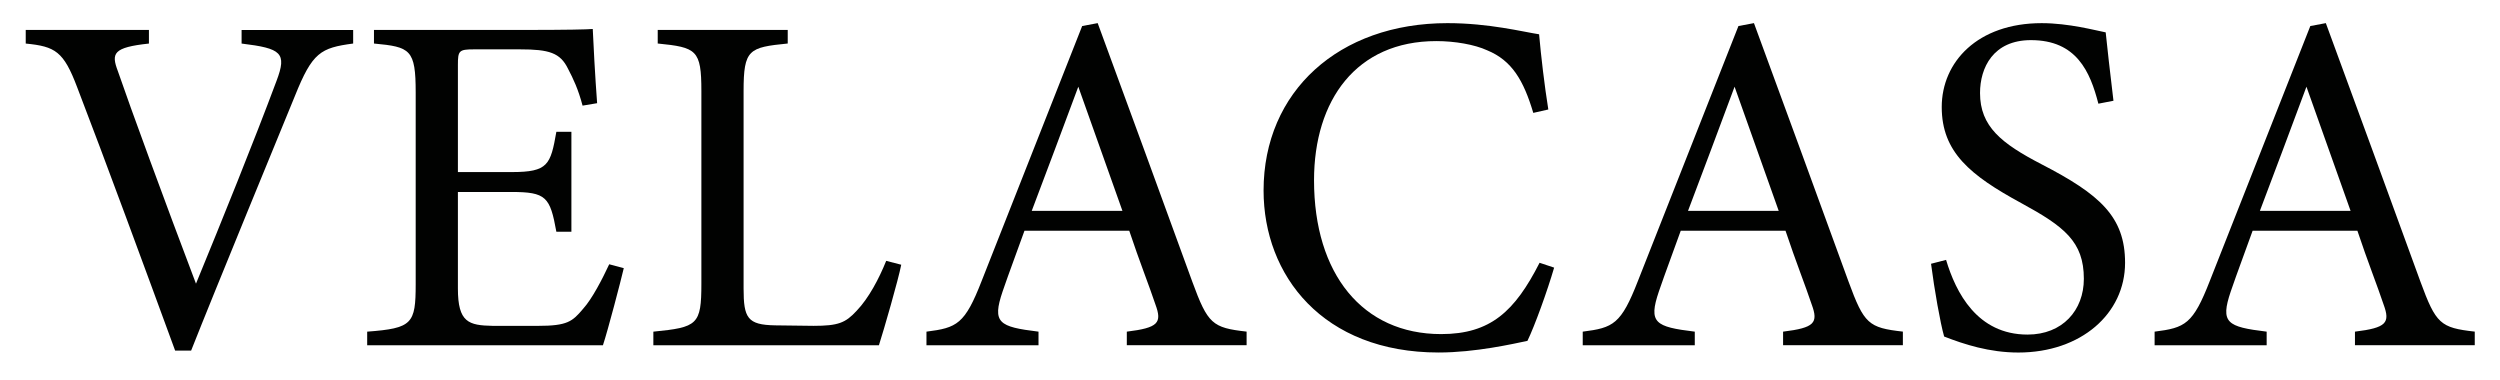 <svg viewBox="0 0 1190.55 180.81" version="1.1" xmlns="http://www.w3.org/2000/svg" id="Layer_1">
  
  <path fill="#010201" d="M168.17,20.73c-15.48,2.08-19.4,4.16-27.72,24.95-6.24,15.25-38.12,92.63-49.43,121.28h-7.62c-13.63-37.19-33.5-91.25-46.66-125.43-6.47-17.09-10.4-19.4-24.49-20.79v-6.47h58.67v6.47c-17.09,1.85-18.02,4.62-14.78,13.17,5.77,16.86,22.64,62.83,37.19,101.18,12.24-29.8,27.49-67.45,38.35-96.56,5.08-13.4,2.31-15.48-16.63-17.79v-6.47h53.13v6.47Z"></path>
  <path fill="#010201" d="M297.06,127.68c-1.39,6.01-7.62,29.8-9.93,36.73h-112.27v-6.47c21.48-1.62,23.1-3.7,23.1-22.64V44.06c0-20.56-2.54-21.71-19.87-23.33v-6.47h70.69c21.71,0,30.72-.23,33.5-.46.23,5.78,1.15,23.1,2.08,35.34l-6.93,1.16c-2.08-7.85-4.39-12.71-6.93-17.56-3.7-7.62-9.01-9.24-22.87-9.24h-21.95c-7.16,0-7.62.69-7.62,7.39v51.05h25.64c17.33,0,18.48-3.46,21.25-19.17h7.16v47.59h-7.16c-3-16.63-4.85-18.94-21.48-18.94h-25.41v45.97c0,16.17,5.08,17.56,16.63,17.79h21.48c14.09,0,16.4-2.08,21.48-8.08,4.39-4.85,9.24-14.32,12.47-21.25l6.93,1.85Z"></path>
  <path fill="#010201" d="M429.19,126.06c-1.39,7.16-8.32,31.19-10.63,38.35h-107.42v-6.47c21.02-2.08,22.87-3.23,22.87-22.87V43.36c0-19.63-2.31-20.79-20.79-22.64v-6.47h61.91v6.47c-18.48,1.85-21.02,2.77-21.02,22.64v94.02c0,14.09,1.85,17.33,15.02,17.56.23,0,16.86.23,18.25.23,11.78,0,15.25-1.39,20.56-7.16,5.77-6.01,10.63-15.25,14.09-23.79l7.16,1.85Z"></path>
  <path fill="#010201" d="M536.61,164.41v-6.47c15.02-1.85,16.86-4.16,13.63-12.94-3-9.01-7.62-20.56-12.47-35.11h-49.9c-3.7,10.4-7.16,19.4-10.4,28.88-5.08,15.02-1.85,16.86,17.09,19.17v6.47h-53.36v-6.47c14.55-1.85,18.25-3.47,26.33-24.26l47.82-121.28,7.39-1.39c14.55,39.5,30.49,83.16,45.05,123.12,7.39,20.1,9.47,21.95,25.87,23.79v6.47h-57.06ZM513.51,41.29c-7.39,19.87-15.25,40.89-22.18,59.14h43.2l-21.02-59.14Z"></path>
  <path fill="#010201" d="M740.11,127.45c-3.23,11.09-9.24,27.72-12.71,34.88-6.7,1.39-24.72,5.54-42.27,5.54-55.21,0-83.39-36.73-83.39-77.15,0-47.12,35.81-79.7,87.55-79.7,19.87,0,36.04,4.16,43.66,5.31.92,10.4,2.54,24.26,4.39,35.81l-7.16,1.62c-4.62-15.48-10.16-24.95-21.95-29.8-6.01-2.77-15.48-4.39-24.25-4.39-38.12,0-58.21,28.18-58.21,66.3,0,44.58,23.1,73.23,60.52,73.23,23.56,0,35.11-10.86,46.89-33.96l6.93,2.31Z"></path>
  <path fill="#010201" d="M849.14,164.41v-6.47c15.01-1.85,16.86-4.16,13.63-12.94-3-9.01-7.62-20.56-12.47-35.11h-49.9c-3.7,10.4-7.16,19.4-10.4,28.88-5.08,15.02-1.85,16.86,17.09,19.17v6.47h-53.36v-6.47c14.55-1.85,18.25-3.47,26.33-24.26l47.82-121.28,7.39-1.39c14.55,39.5,30.49,83.16,45.05,123.12,7.39,20.1,9.47,21.95,25.87,23.79v6.47h-57.06ZM826.04,41.29c-7.39,19.87-15.25,40.89-22.18,59.14h43.2l-21.02-59.14Z"></path>
  <path fill="#010201" d="M999.29,49.37c-3.93-15.25-10.39-30.26-32.11-30.26-18.02,0-24.25,13.17-24.25,25.18,0,15.94,10.16,24.02,29.34,33.96,27.72,14.32,39.73,24.95,39.73,46.89,0,24.25-21.02,42.74-50.82,42.74-13.86,0-25.87-3.93-35.34-7.62-1.85-6.47-4.62-22.18-6.24-34.65l7.16-1.85c4.62,15.48,14.78,35.57,38.81,35.57,16.63,0,26.8-11.55,26.8-26.57,0-17.79-9.47-24.95-29.8-36.04-24.25-13.17-37.88-24.26-37.88-45.74s17.09-39.96,47.59-39.96c12.94,0,25.64,3.46,30.49,4.39.92,8.32,1.85,17.56,3.7,32.57l-7.16,1.39Z"></path>
  <path fill="#010201" d="M1121.48,164.41v-6.47c15.01-1.85,16.86-4.16,13.63-12.94-3-9.01-7.62-20.56-12.47-35.11h-49.9c-3.7,10.4-7.16,19.4-10.4,28.88-5.08,15.02-1.85,16.86,17.09,19.17v6.47h-53.36v-6.47c14.55-1.85,18.25-3.47,26.33-24.26l47.82-121.28,7.39-1.39c14.55,39.5,30.49,83.16,45.05,123.12,7.39,20.1,9.47,21.95,25.87,23.79v6.47h-57.06ZM1098.38,41.29c-7.39,19.87-15.25,40.89-22.18,59.14h43.2l-21.02-59.14Z"></path>
</svg>